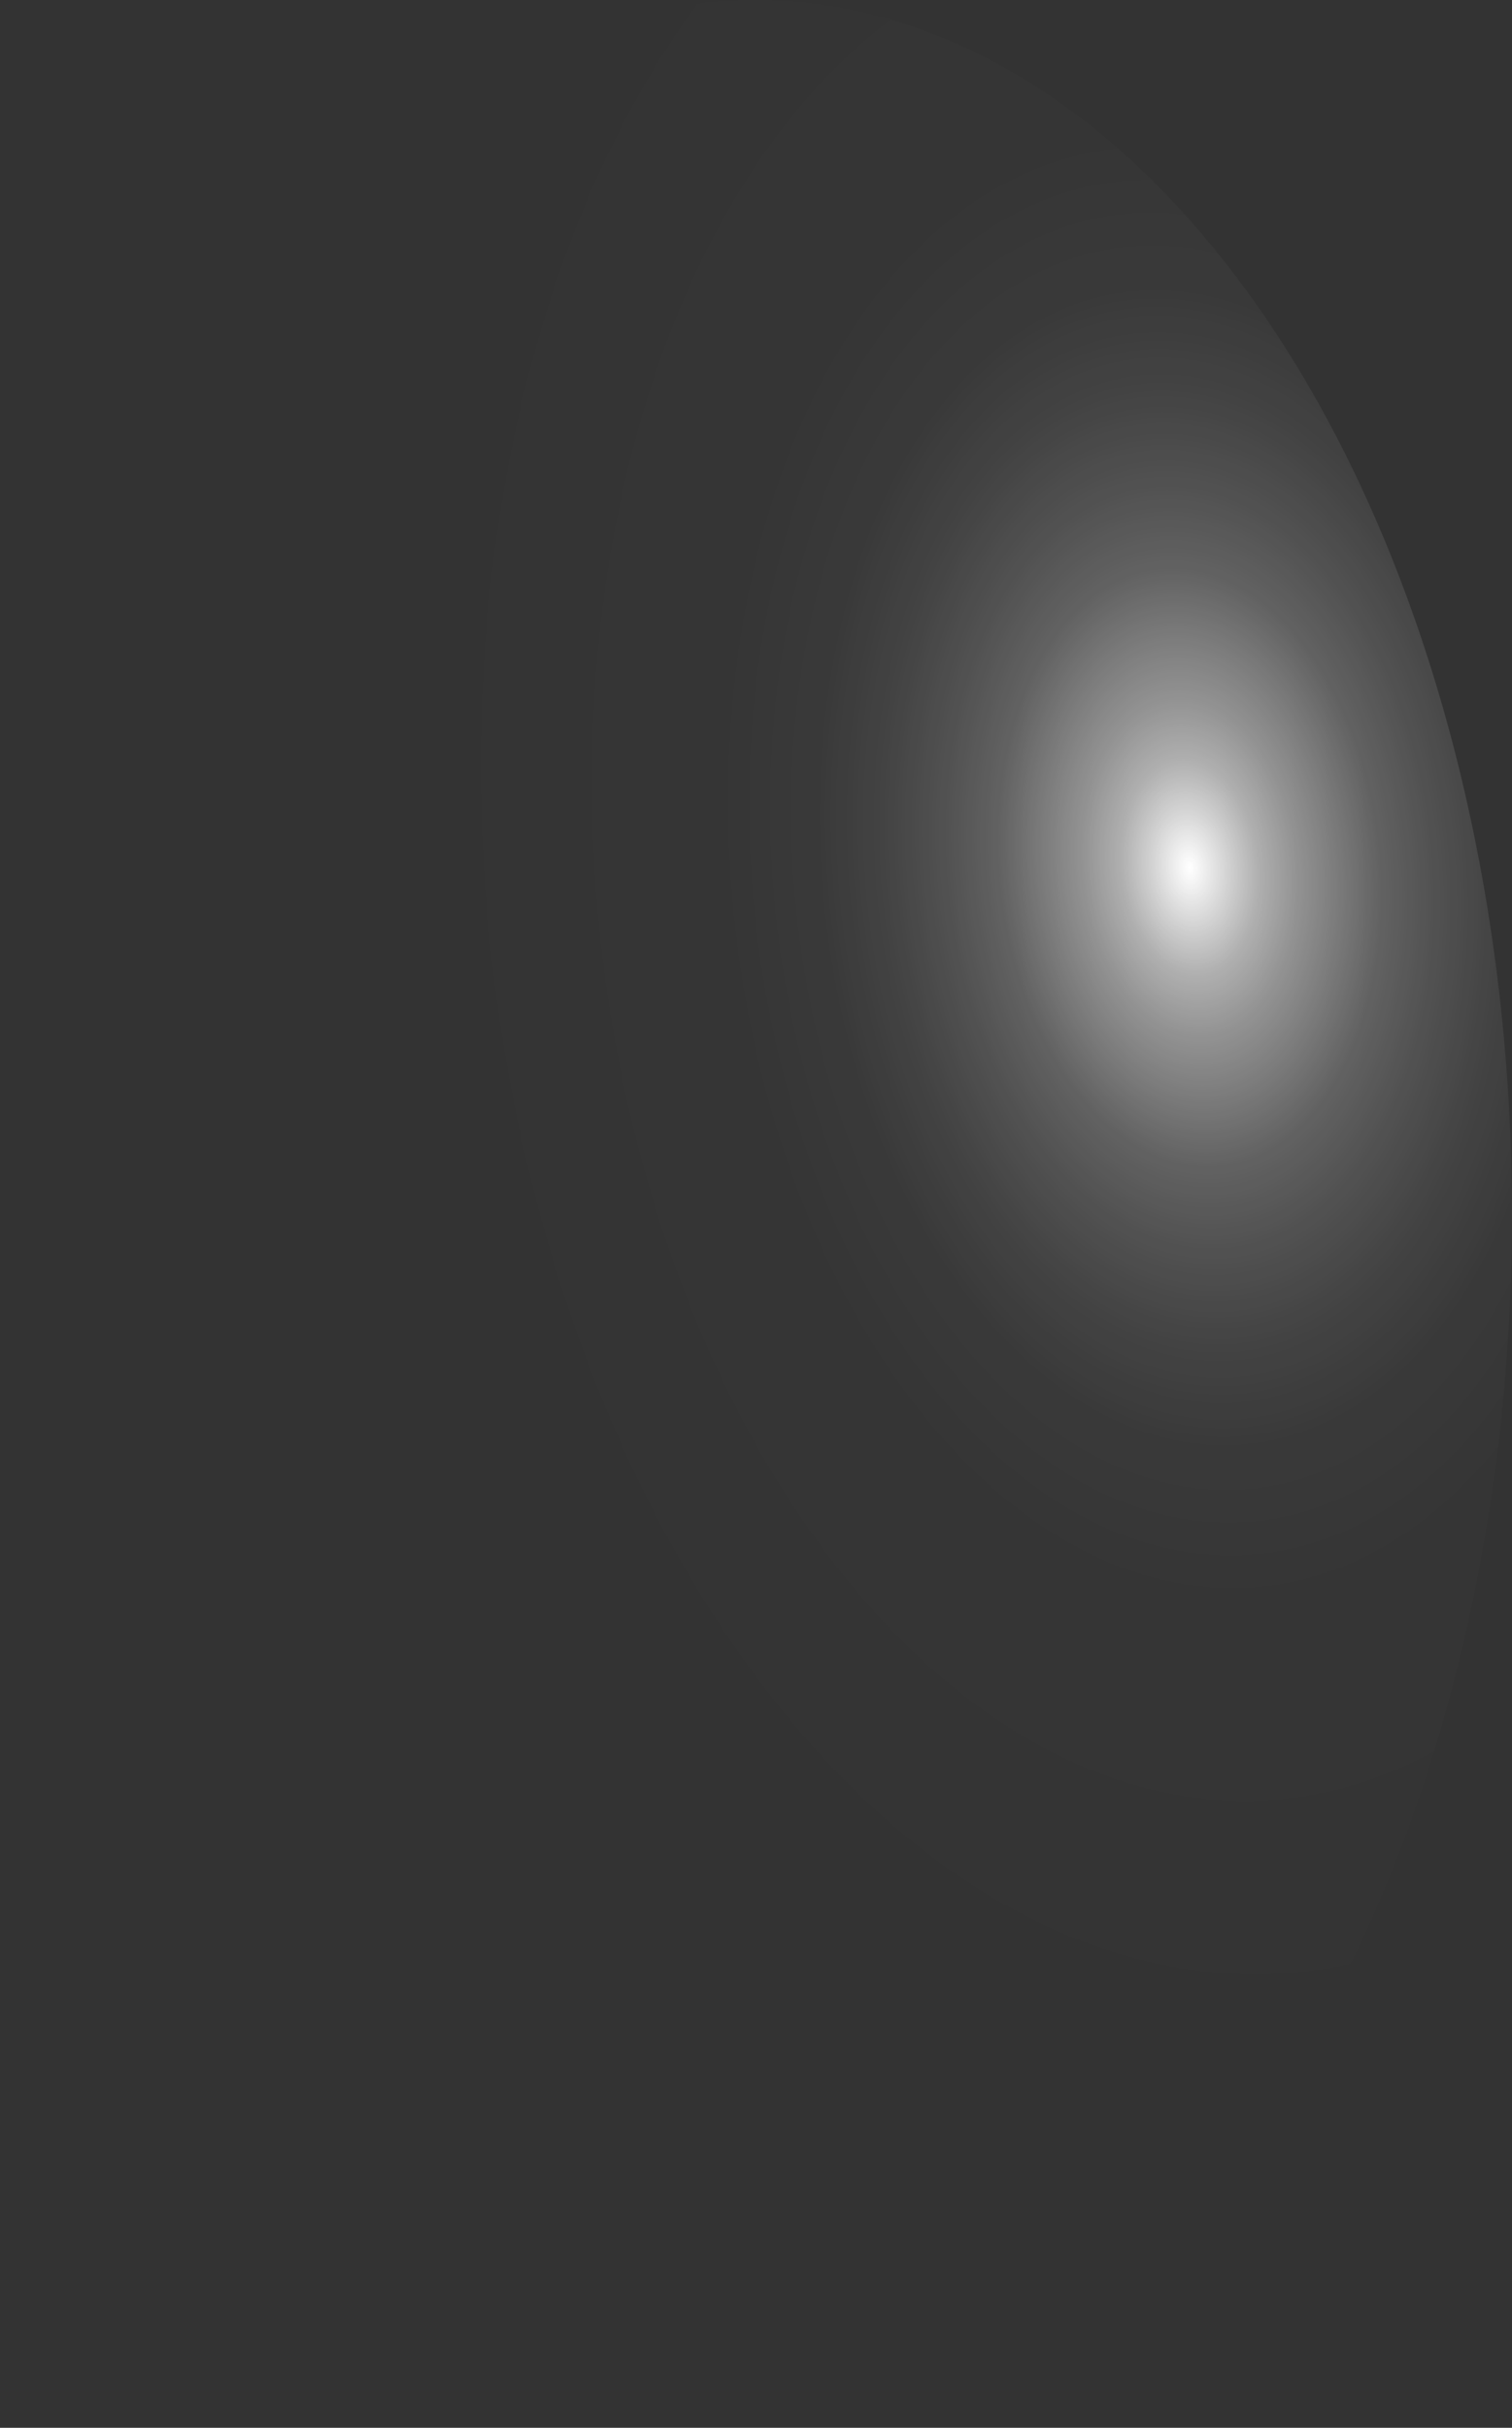 <?xml version="1.0" encoding="utf-8"?>
<svg xmlns="http://www.w3.org/2000/svg" fill="none" height="100%" overflow="visible" preserveAspectRatio="none" style="display: block;" viewBox="0 0 28.856 46.316" width="100%">
<rect x="0" y="0" width="28.856" height="46.316" fill="#333333" stroke="none"/>
<path d="M0.024 24.506C0.133 27.543 0.613 30.515 1.439 33.254C2.264 35.992 3.417 38.443 4.833 40.465C6.249 42.487 7.9 44.041 9.69 45.038C11.48 46.035 13.376 46.455 15.268 46.276C17.16 46.101 19.012 45.329 20.718 44.005C22.424 42.68 23.95 40.829 25.21 38.556C26.47 36.283 27.438 33.634 28.059 30.761C28.68 27.887 28.942 24.844 28.83 21.808C28.605 15.678 26.873 9.942 24.015 5.861C21.157 1.779 17.406 -0.315 13.587 0.038C9.768 0.4 6.194 3.18 3.651 7.768C1.108 12.356 -0.196 18.376 0.024 24.506Z" fill="url(#paint0_radial_0_337)" id="Vector" style="mix-blend-mode:screen"/>
<defs>
<radialGradient cx="0" cy="0" gradientTransform="translate(22.706 16.423) rotate(174.499) scale(14.505 23.15)" gradientUnits="userSpaceOnUse" id="paint0_radial_0_337" r="1">
<stop stop-color="white"/>
<stop offset="0.01" stop-color="white" stop-opacity="0.96"/>
<stop offset="0.05" stop-color="white" stop-opacity="0.78"/>
<stop offset="0.09" stop-color="white" stop-opacity="0.61"/>
<stop offset="0.14" stop-color="white" stop-opacity="0.47"/>
<stop offset="0.2" stop-color="white" stop-opacity="0.34"/>
<stop offset="0.25" stop-color="white" stop-opacity="0.23"/>
<stop offset="0.32" stop-color="white" stop-opacity="0.15"/>
<stop offset="0.4" stop-color="white" stop-opacity="0.08"/>
<stop offset="0.49" stop-color="white" stop-opacity="0.03"/>
<stop offset="0.63" stop-color="white" stop-opacity="0.01"/>
<stop offset="1" stop-color="white" stop-opacity="0"/>
</radialGradient>
</defs>
</svg>